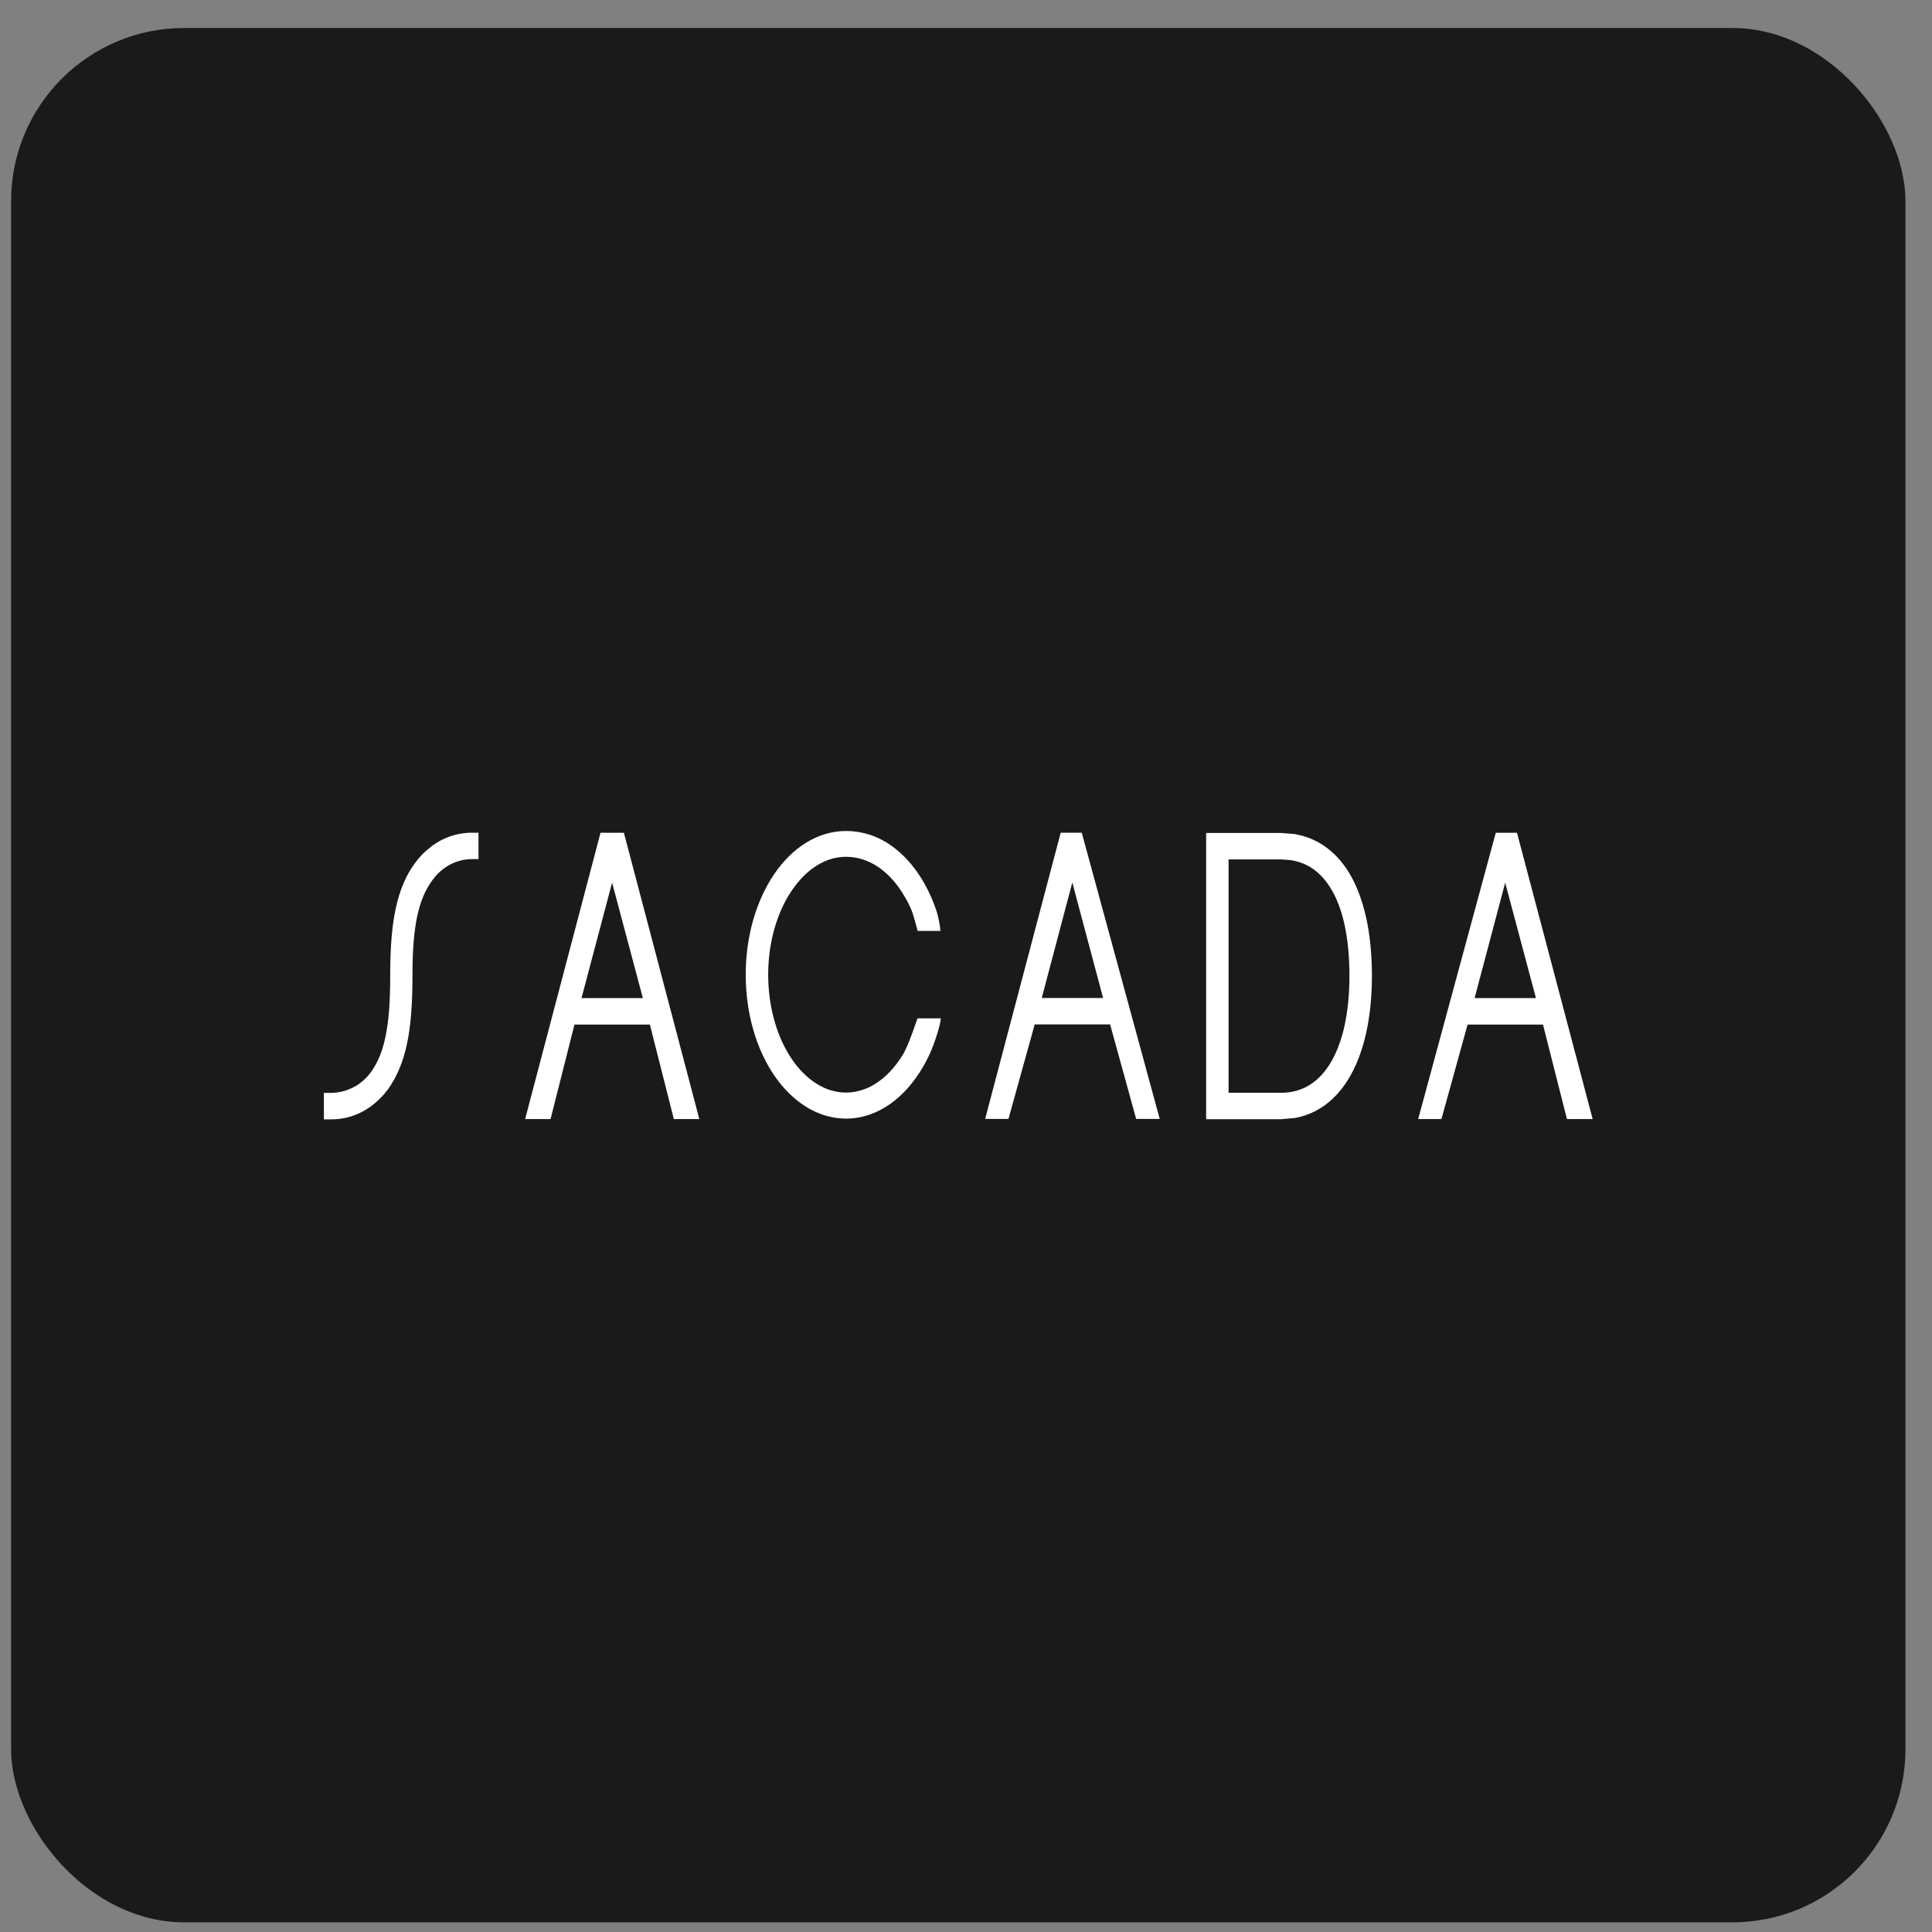 <svg width="67" height="67" viewBox="0 0 67 67" fill="none" xmlns="http://www.w3.org/2000/svg">
<rect x="0" y="0" width="67" height="67" fill="#808080" stroke="none"/>
<rect x="0.385" y="0.971" width="65.694" height="65.694" rx="6" fill="#1A1A1A"/>
<path fill-rule="evenodd" clip-rule="evenodd" d="M54.34 38.808L53.51 35.532H50.894L49.988 38.808H49.181L51.872 28.88H52.608L55.232 38.808M46.759 37.425C46.457 37.922 46.066 38.301 45.603 38.537C45.383 38.65 45.146 38.73 44.895 38.773C44.895 38.773 44.45 38.813 44.422 38.813H43.617H41.828V28.886H44.423C44.451 28.886 44.895 28.923 44.895 28.923C44.895 28.923 45.07 28.959 45.154 28.982C45.824 29.162 46.372 29.604 46.77 30.242C47.298 31.104 47.576 32.329 47.577 33.837C47.576 35.331 47.292 36.556 46.759 37.425ZM39.401 38.803L38.498 35.527H35.882L34.973 38.803H34.164L36.784 28.877H37.514L40.218 38.803H39.401ZM32.343 36.309C32.25 36.552 32.138 36.776 32.016 36.986C31.393 38.068 30.439 38.791 29.341 38.792C28.343 38.791 27.47 38.2 26.85 37.295C26.234 36.389 25.862 35.161 25.861 33.801C25.862 32.445 26.235 31.218 26.85 30.31C27.47 29.404 28.345 28.819 29.341 28.818C29.624 28.818 29.898 28.864 30.157 28.945C30.349 29.009 30.533 29.093 30.71 29.197C31.358 29.585 31.893 30.231 32.261 31.042C32.346 31.229 32.422 31.426 32.489 31.63C32.588 31.959 32.613 32.283 32.613 32.283H31.822C31.822 32.283 31.682 31.729 31.604 31.546C31.525 31.362 31.434 31.191 31.332 31.025C30.833 30.194 30.119 29.712 29.341 29.713C28.625 29.712 27.964 30.14 27.46 30.88C26.958 31.619 26.64 32.659 26.64 33.799C26.64 34.949 26.958 35.99 27.458 36.727C27.962 37.463 28.626 37.89 29.341 37.89C29.555 37.889 29.756 37.852 29.963 37.777C30.087 37.736 30.211 37.675 30.338 37.595C30.707 37.371 31.043 37.016 31.317 36.564C31.509 36.248 31.817 35.315 31.817 35.315H32.626C32.626 35.316 32.615 35.594 32.343 36.309ZM23.368 38.808L22.538 35.532H19.922L19.093 38.808H18.211L20.825 28.88H21.636L24.252 38.808H23.368ZM16.594 29.793H16.381C16.099 29.793 15.84 29.859 15.595 29.991C15.57 30.003 15.535 30.026 15.487 30.054C15.301 30.172 15.131 30.334 14.983 30.54V30.541C14.746 30.868 14.578 31.254 14.467 31.782C14.354 32.31 14.304 32.972 14.304 33.842C14.304 34.805 14.249 35.57 14.112 36.209C13.976 36.845 13.755 37.355 13.452 37.781L13.439 37.798L13.427 37.809C13.361 37.9 13.291 37.981 13.217 38.058C13.138 38.139 13.056 38.212 12.975 38.279C12.557 38.625 12.044 38.818 11.489 38.818H11.232V37.901H11.45C11.73 37.901 11.989 37.839 12.23 37.719C12.275 37.697 12.312 37.679 12.345 37.659C12.539 37.54 12.714 37.382 12.864 37.182C13.096 36.854 13.263 36.469 13.37 35.94C13.483 35.407 13.532 34.727 13.532 33.843C13.532 32.891 13.587 32.13 13.725 31.5C13.861 30.867 14.075 30.361 14.386 29.939C14.456 29.842 14.528 29.757 14.603 29.674C14.684 29.584 14.77 29.51 14.848 29.444C15.277 29.076 15.81 28.875 16.382 28.877H16.594V29.793H16.594ZM51.138 34.614H53.266L52.198 30.611L51.138 34.614ZM20.166 34.614H22.294L21.227 30.608L20.166 34.614ZM44.87 29.849C44.827 29.84 44.782 29.833 44.736 29.826C44.736 29.826 44.484 29.804 44.423 29.804H42.606V37.896H44.423C44.507 37.896 44.591 37.891 44.668 37.883L44.675 37.882C45.283 37.809 45.771 37.469 46.139 36.864C46.556 36.175 46.798 35.143 46.797 33.837C46.798 32.515 46.566 31.482 46.15 30.81C45.823 30.275 45.401 29.959 44.87 29.849ZM36.127 34.609H38.254L37.187 30.603L36.127 34.609Z" fill="white"/>
</svg>
